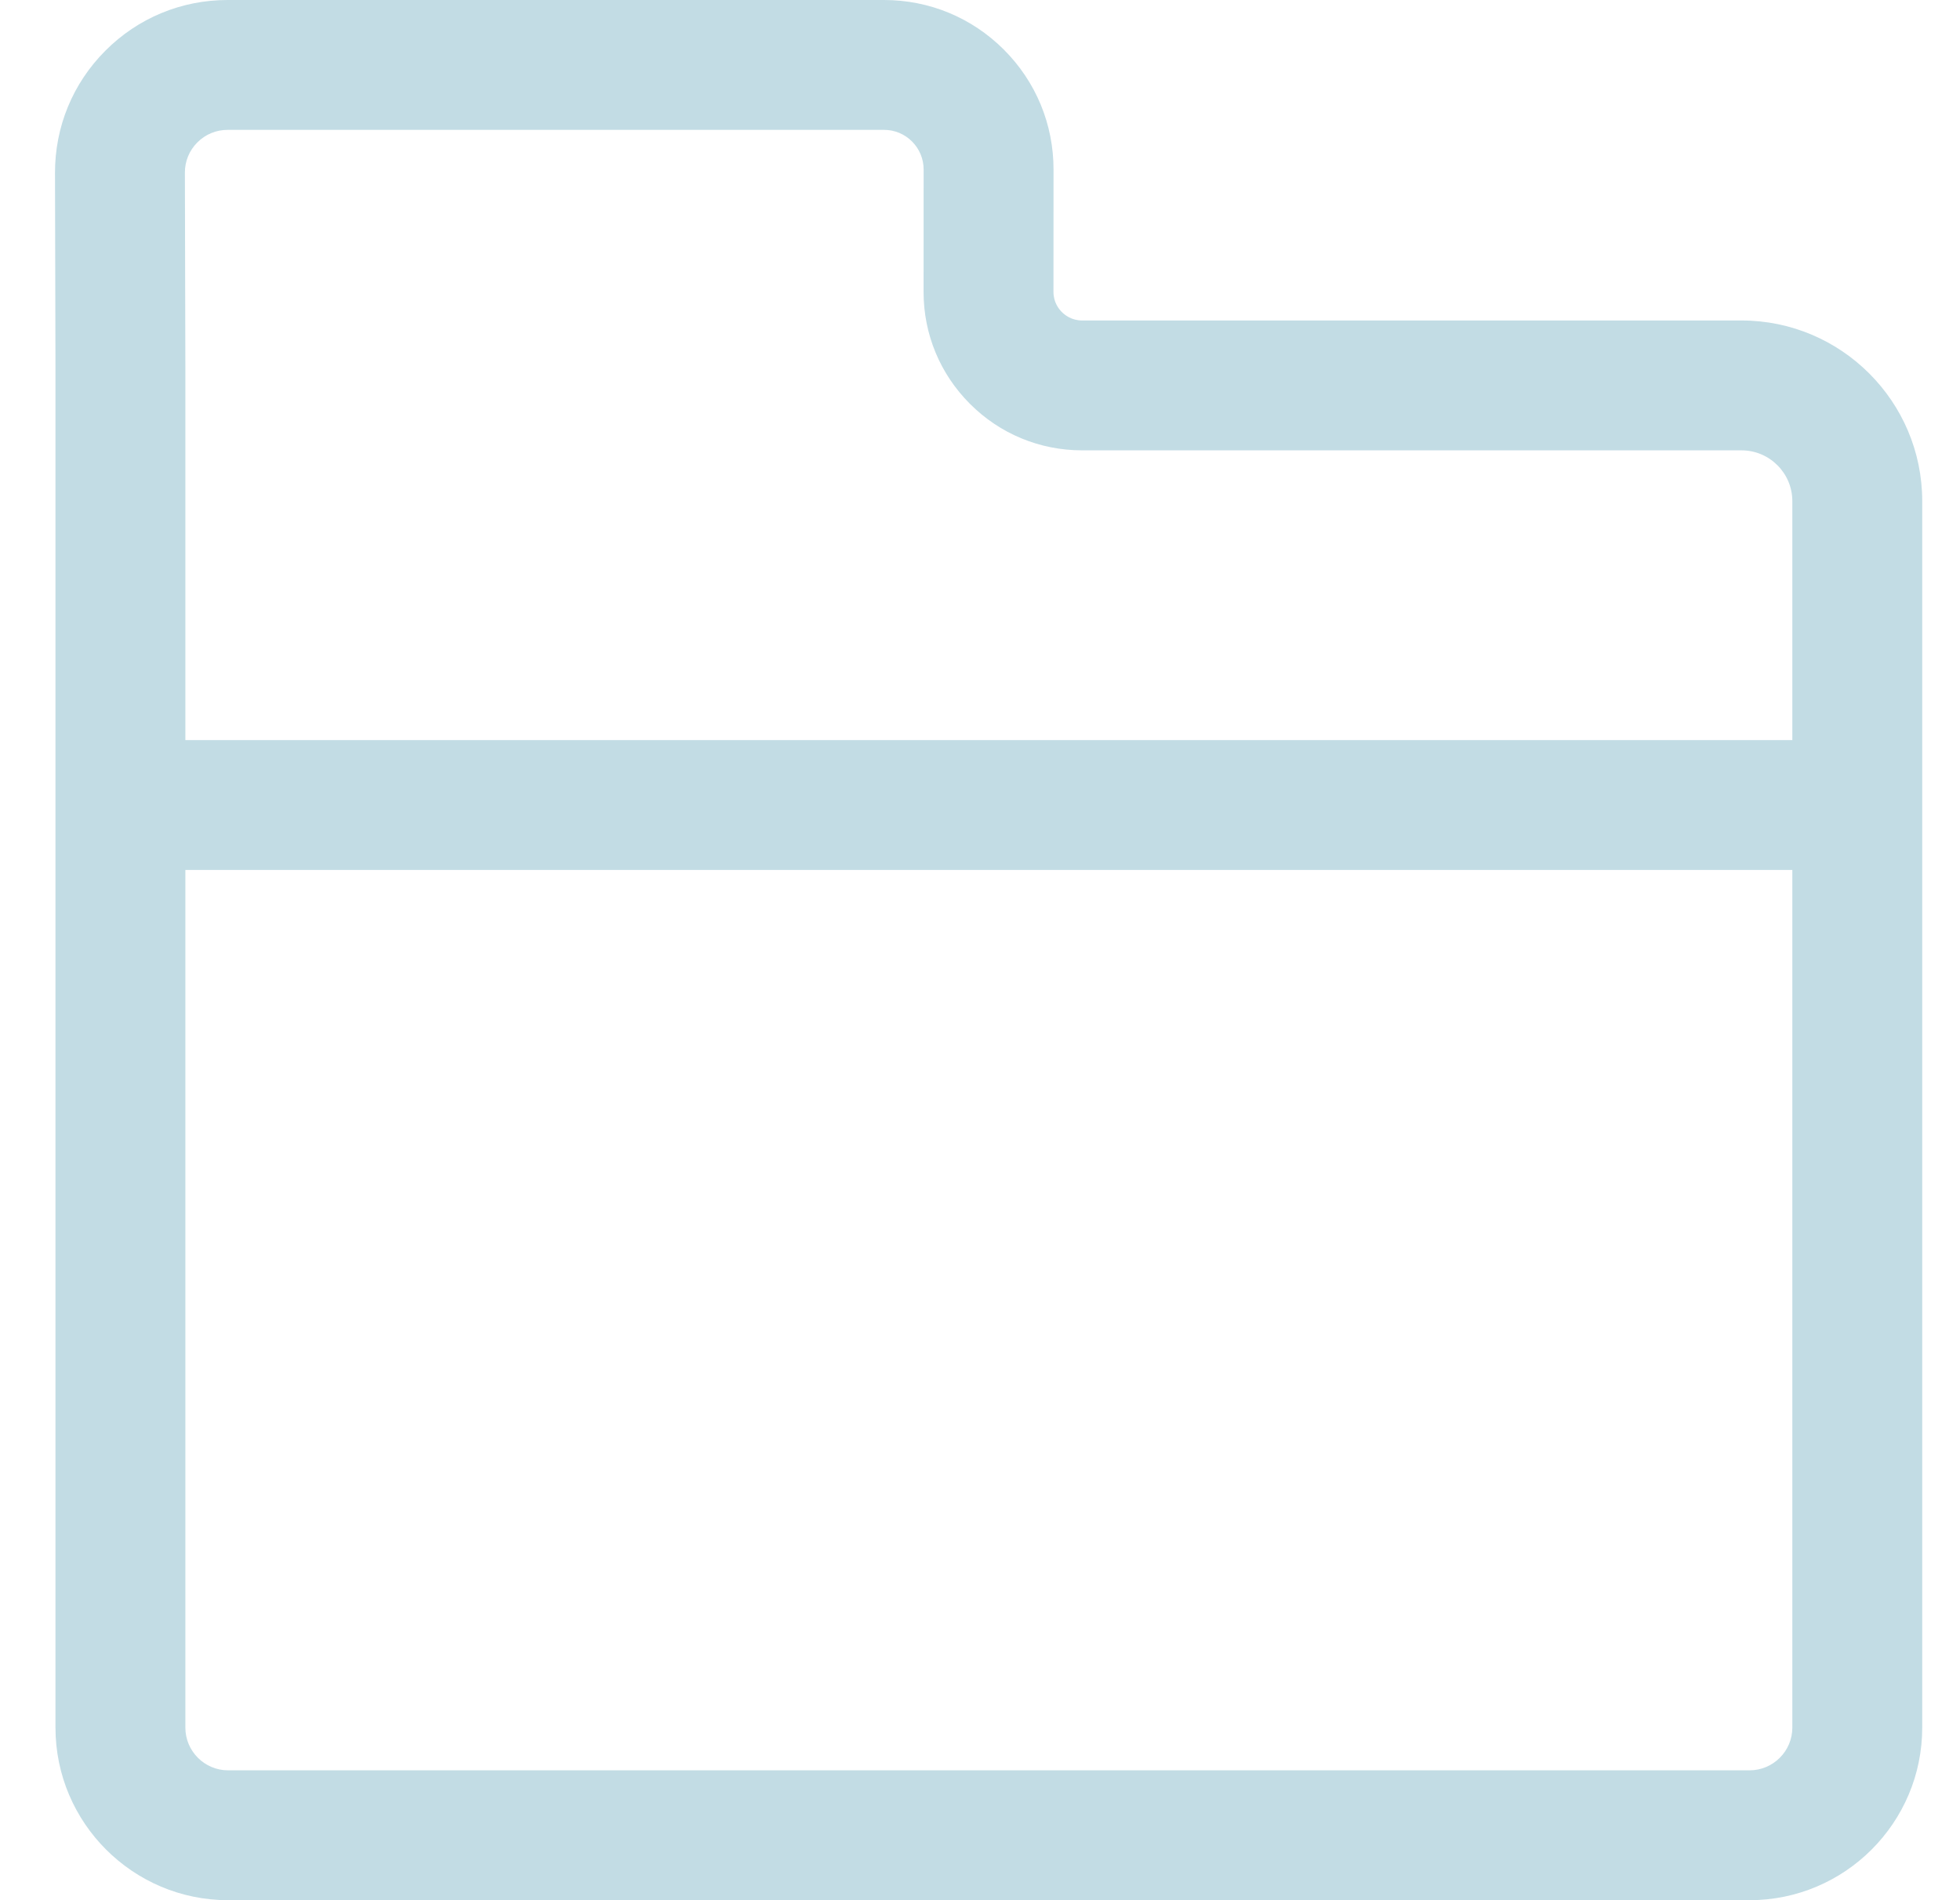 <svg xmlns="http://www.w3.org/2000/svg" width="33" height="32" viewBox="0 0 33 32" fill="none"><path d="M29.457 29.813H3.84C3.444 29.813 3.121 29.49 3.121 29.094V14.65H30.177V29.094C30.177 29.49 29.854 29.813 29.457 29.813ZM3.323 2.398C3.459 2.262 3.639 2.187 3.832 2.187H14.884C15.062 2.187 15.229 2.256 15.355 2.382C15.481 2.508 15.551 2.676 15.551 2.854L15.55 4.913C15.549 5.626 15.827 6.297 16.331 6.801C16.835 7.306 17.506 7.584 18.22 7.584H29.321C29.793 7.584 30.177 7.968 30.177 8.439V12.463H3.121V6.193L3.113 2.908C3.112 2.716 3.187 2.534 3.323 2.398ZM29.321 5.397H18.22C18.045 5.397 17.931 5.308 17.878 5.255C17.825 5.202 17.736 5.088 17.737 4.914L17.738 2.854C17.738 2.092 17.441 1.375 16.902 0.836C16.363 0.297 15.646 -1.33325e-06 14.884 -1.33325e-06H3.832C3.054 -1.33325e-06 2.323 0.303 1.774 0.854C1.225 1.404 0.924 2.136 0.926 2.914L0.934 6.196V29.094C0.934 30.696 2.238 32 3.84 32H29.457C31.06 32 32.364 30.696 32.364 29.094V8.439C32.364 6.762 30.999 5.397 29.321 5.397Z" fill="#C2DCE4"></path></svg>